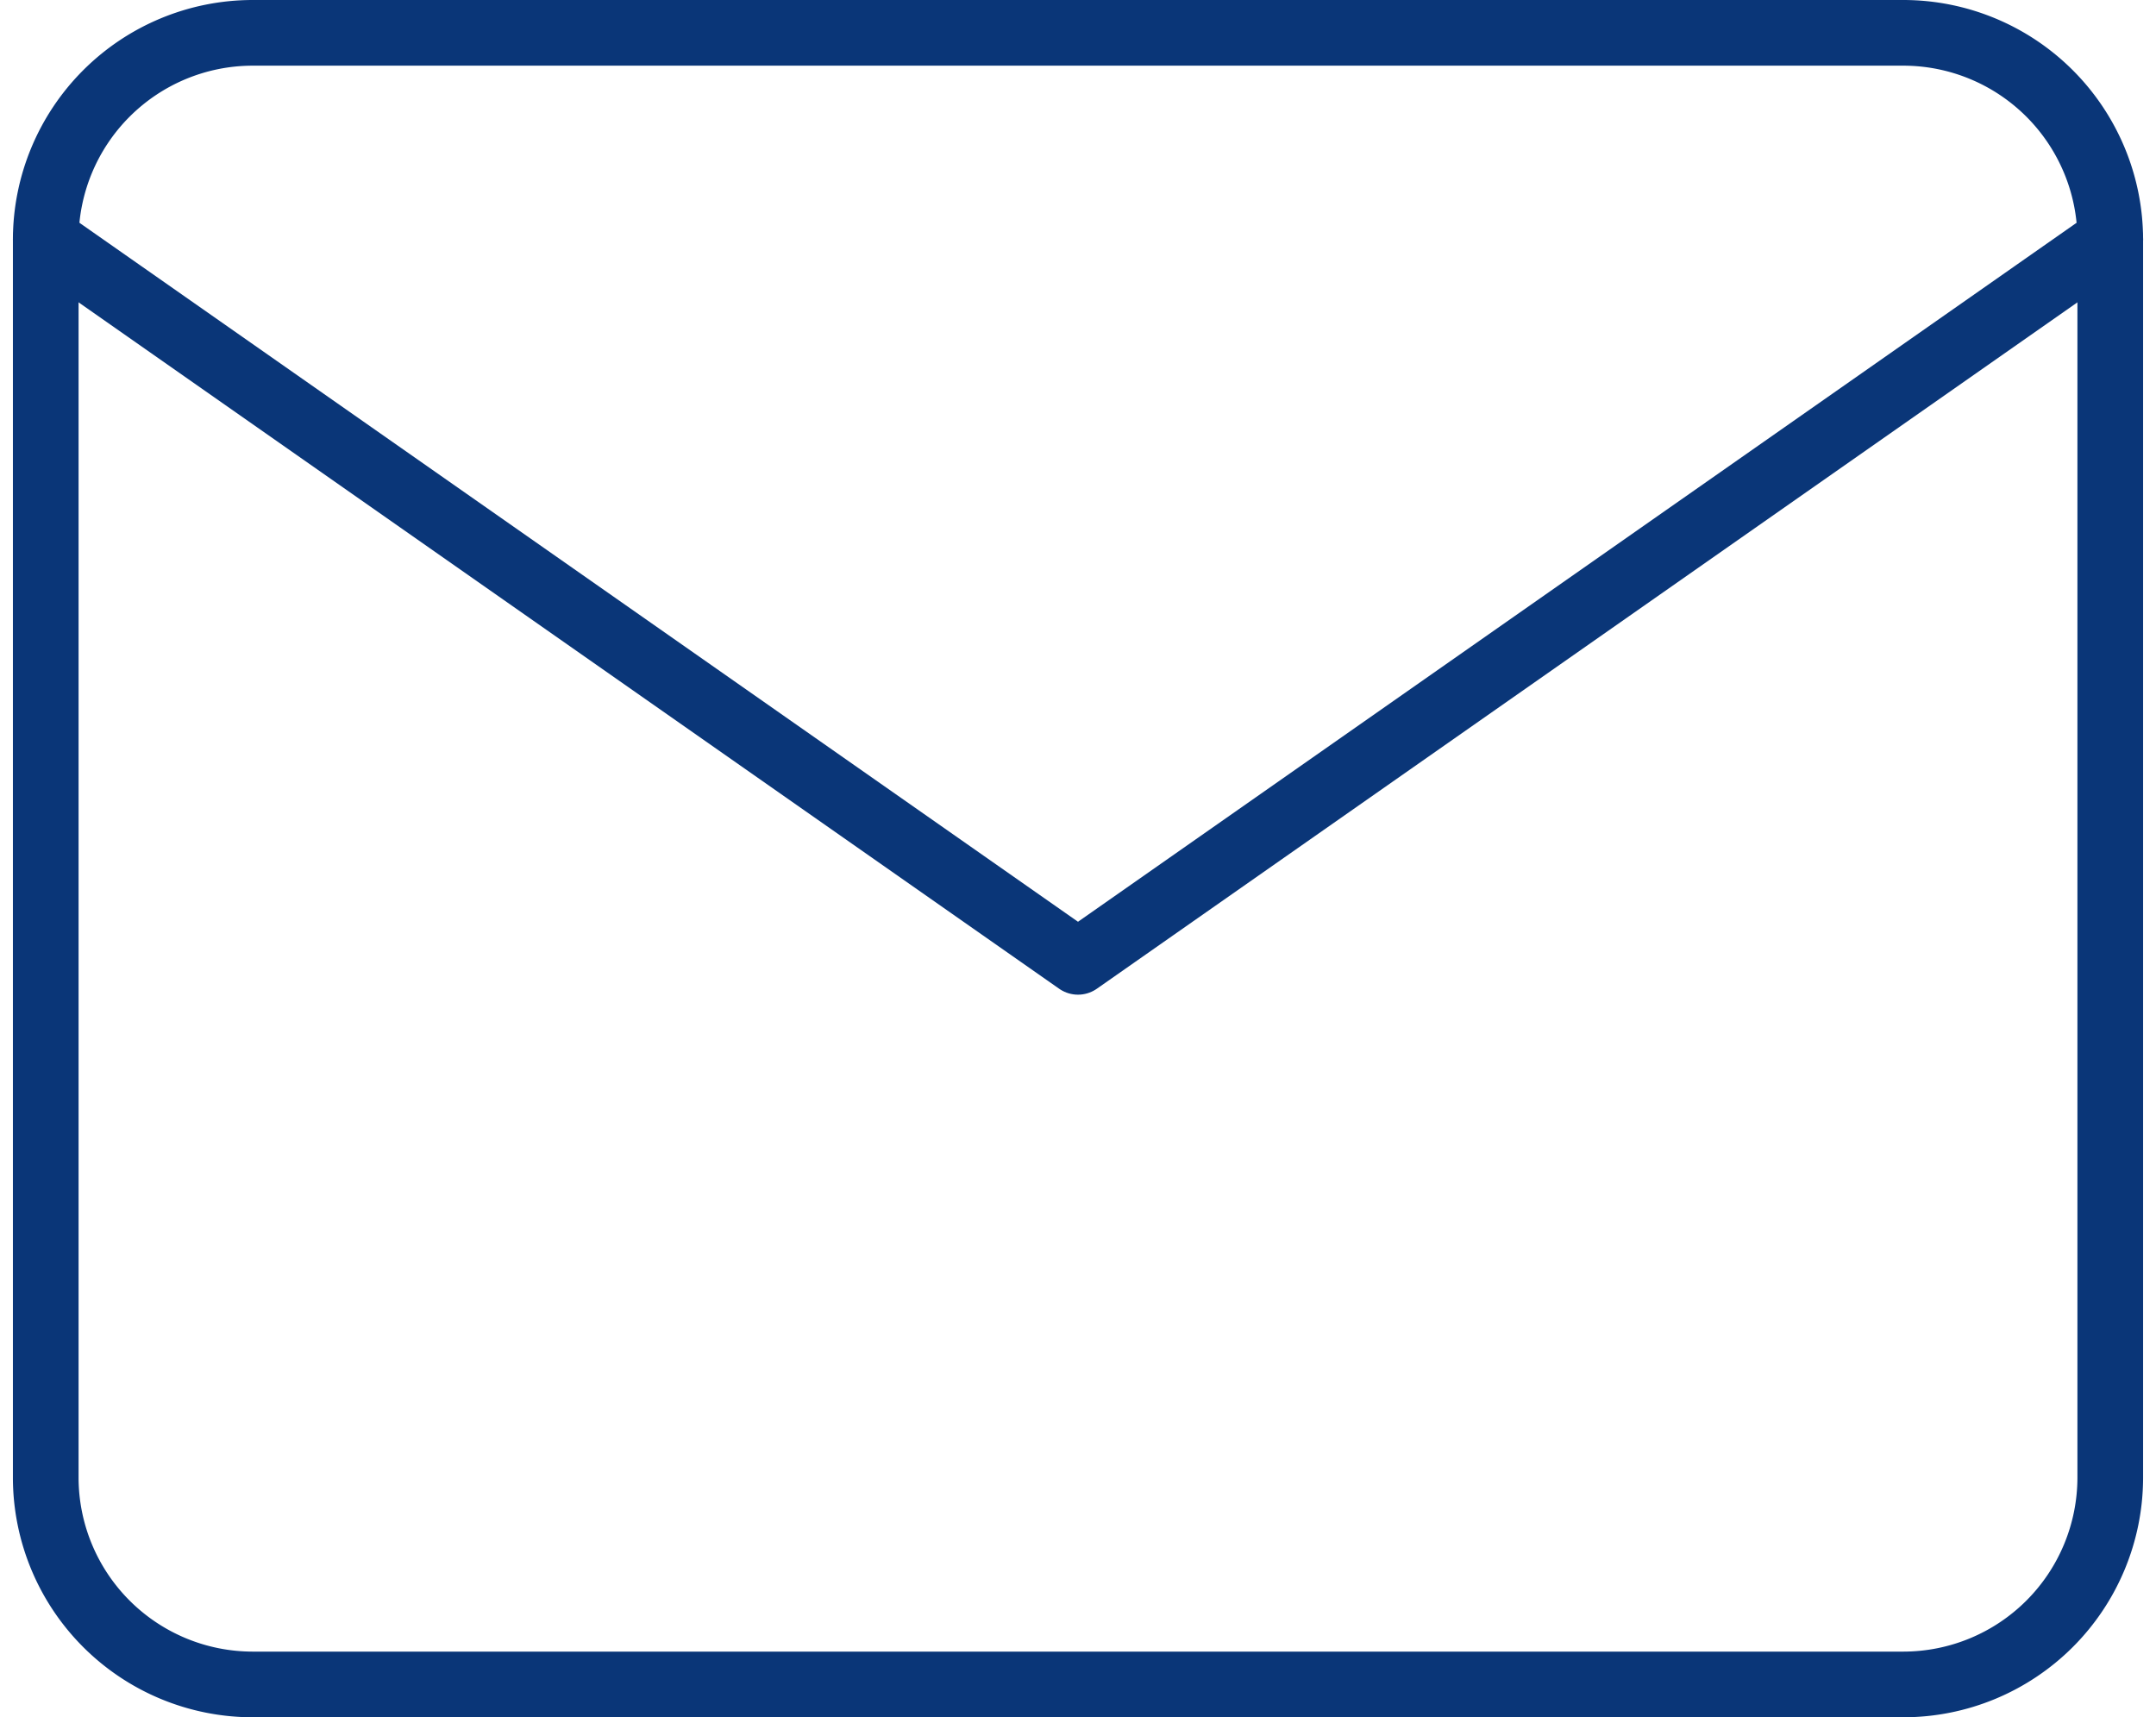 <svg xmlns="http://www.w3.org/2000/svg" width="65.66" height="52.3" viewBox="0 0 65.66 52.3">
  <g id="mail" transform="translate(1.393 1)">
    <path id="Path_25" data-name="Path 25" d="M8.287,4h50.3a6.306,6.306,0,0,1,6.287,6.287V48.012A6.306,6.306,0,0,1,58.587,54.3H8.287A6.306,6.306,0,0,1,2,48.012V10.287A6.306,6.306,0,0,1,8.287,4Z" transform="translate(-2 -4)" fill="none" stroke="#0a3678" stroke-linecap="round" stroke-linejoin="round" stroke-width="2"/>
    <path id="Path_26" data-name="Path 26" d="M64.875,6,33.437,28.006,2,6" transform="translate(-2 0.287)" fill="none" stroke="#0a3678" stroke-linecap="round" stroke-linejoin="round" stroke-width="2"/>
  </g>
</svg>
